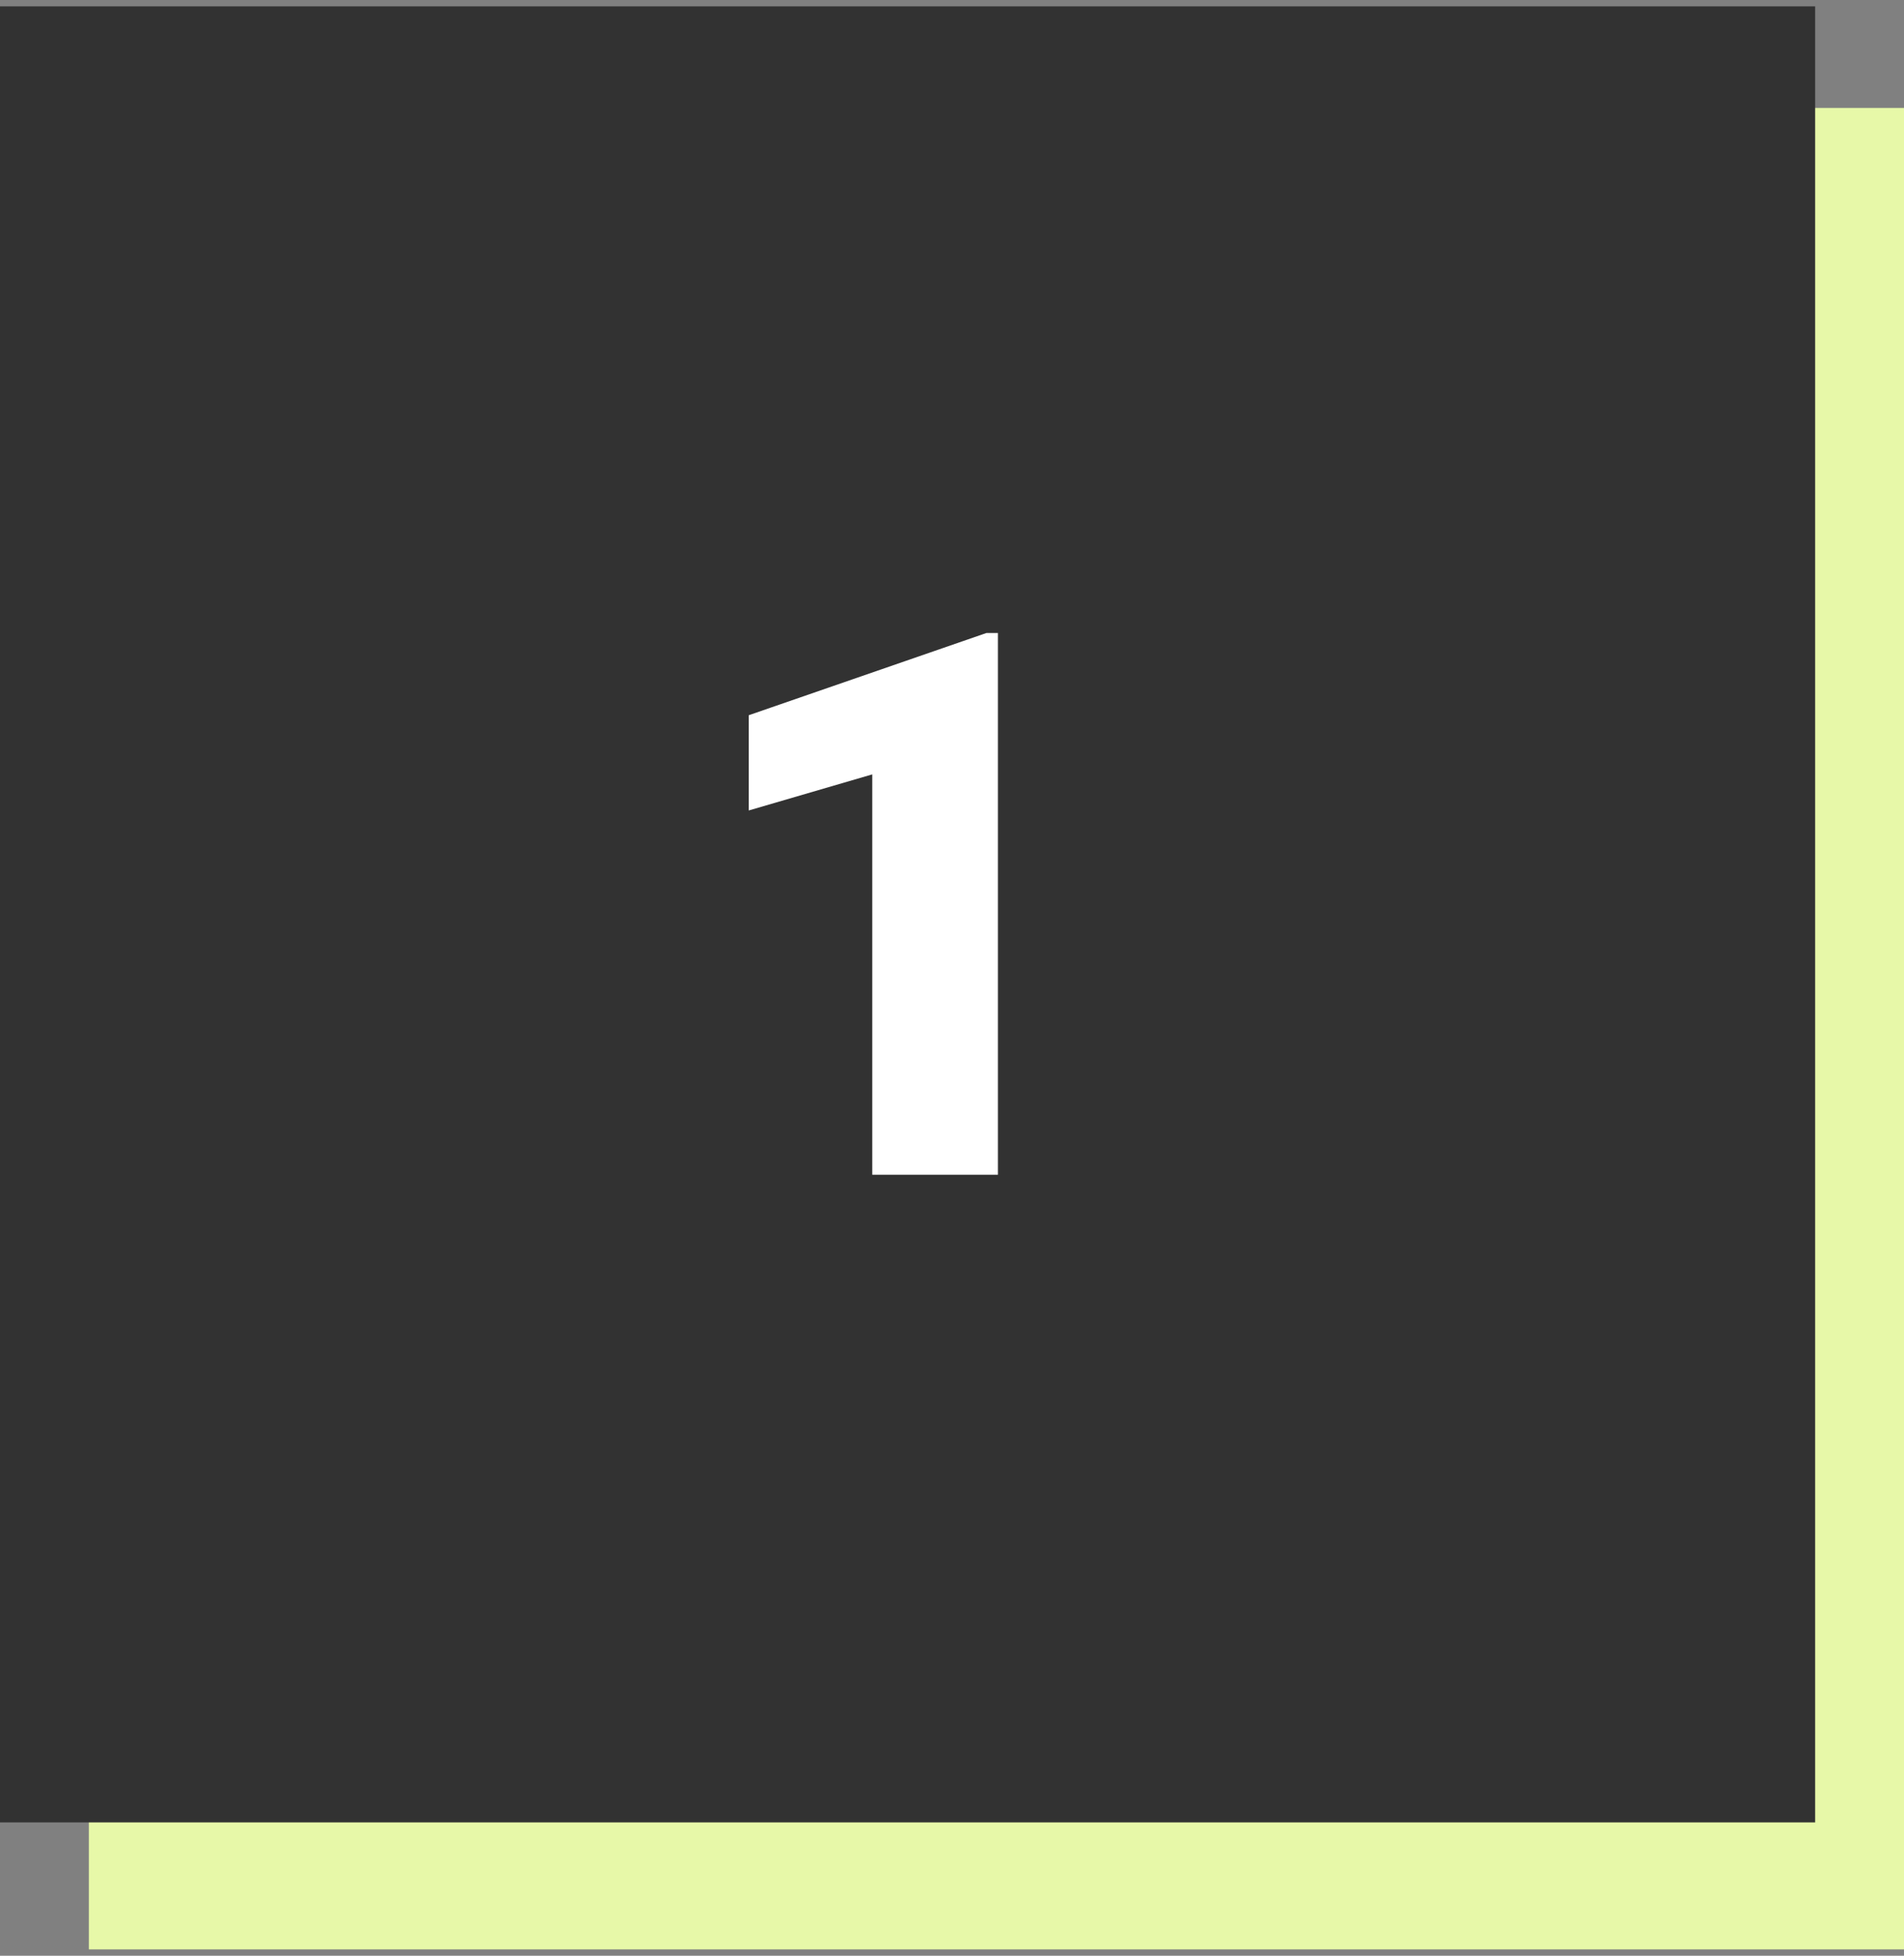 <svg width="150" height="154" viewBox="0 0 150 154" fill="none" xmlns="http://www.w3.org/2000/svg">
<rect x="0" y="0" width="150" height="154" fill="#808080" stroke="none"/>
<rect x="7" y="8.5" width="143" height="145" fill="#E7F8A8"/>
<rect width="143" height="143" transform="translate(0 0.5)" fill="#323232"/>
<path d="M78.619 92.5H68.717V60.977L58.99 63.818V56.318L77.711 49.844H78.619V92.5Z" fill="white"/>
</svg>
